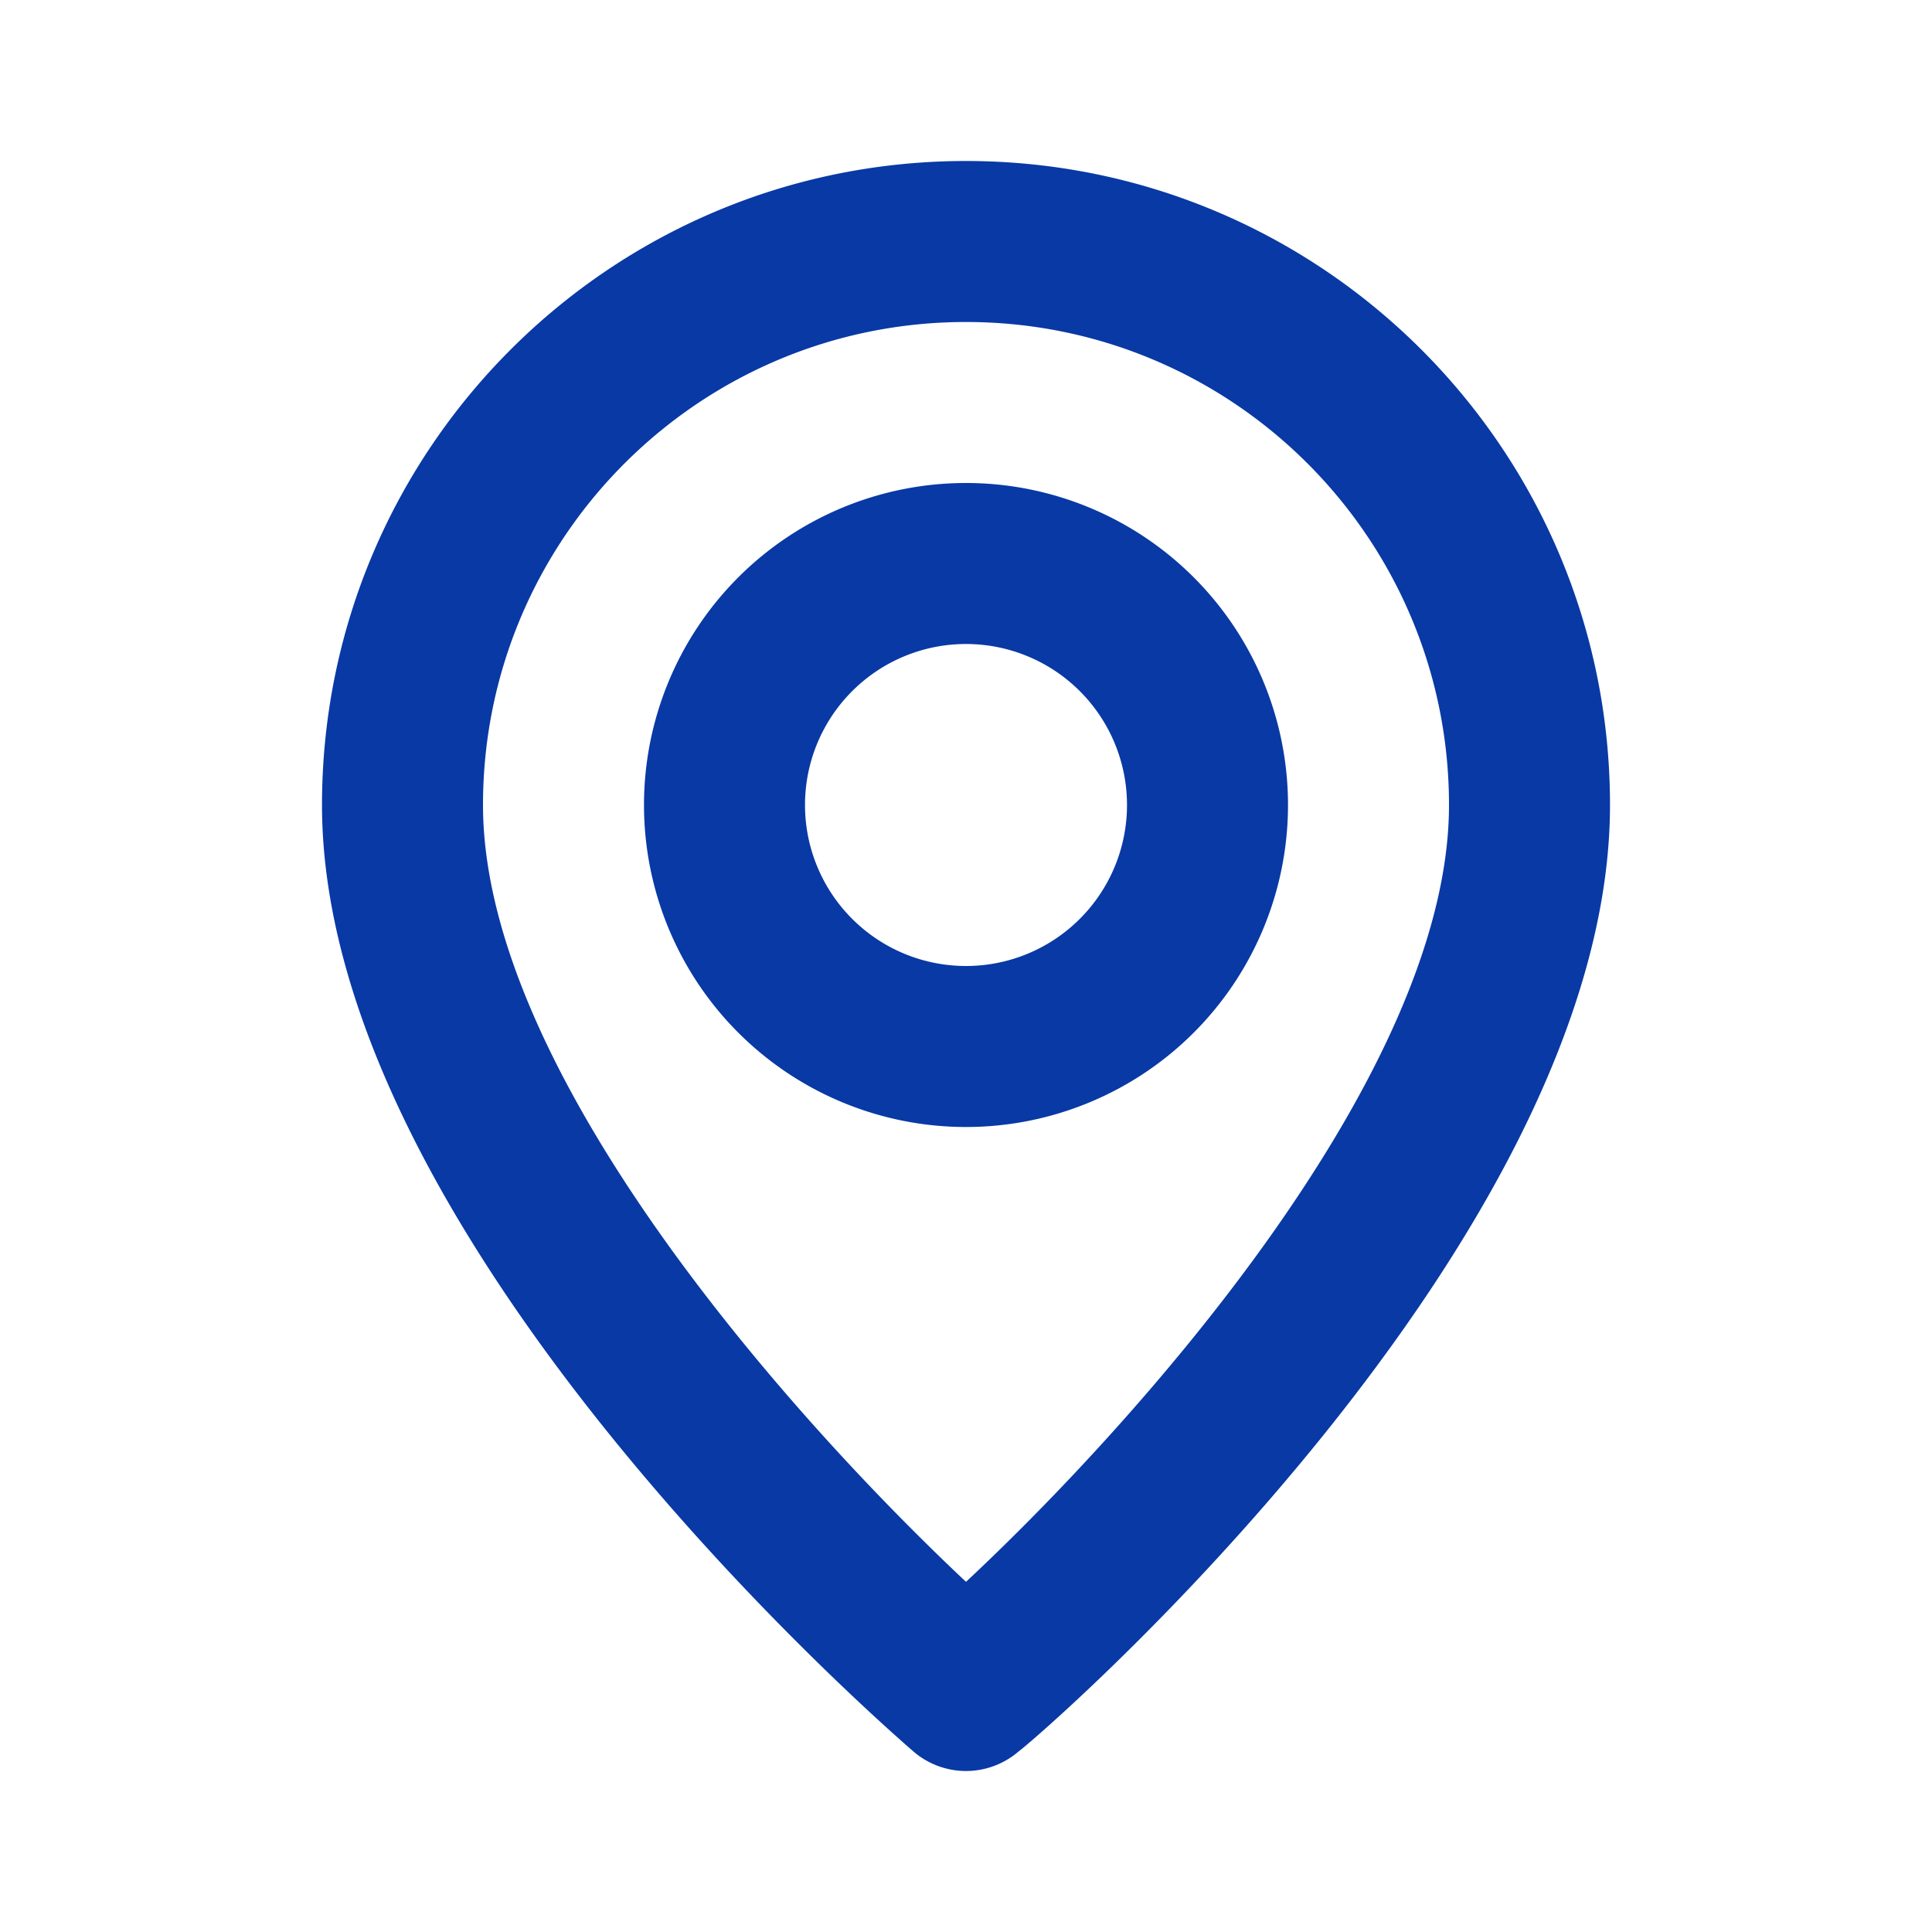 <?xml version="1.0" encoding="utf-8"?>
<svg xmlns="http://www.w3.org/2000/svg" width="48" height="48" viewBox="0 0 48 48">
    <path fill="#0839A5" fill-rule="nonzero" d="M24 4C15.163 4 8 11.163 8 20c0 10.8 14.1 23 14.7 23.52a2 2 0 0 0 2.6 0C26 43 40 30.8 40 20c0-8.837-7.163-16-16-16zm0 35.3c-4.26-4-12-12.62-12-19.3 0-6.627 5.373-12 12-12s12 5.373 12 12c0 6.68-7.74 15.32-12 19.3zM24 12a8 8 0 1 0 0 16 8 8 0 0 0 0-16zm0 12a4 4 0 1 1 0-8 4 4 0 0 1 0 8z"/>
</svg>
